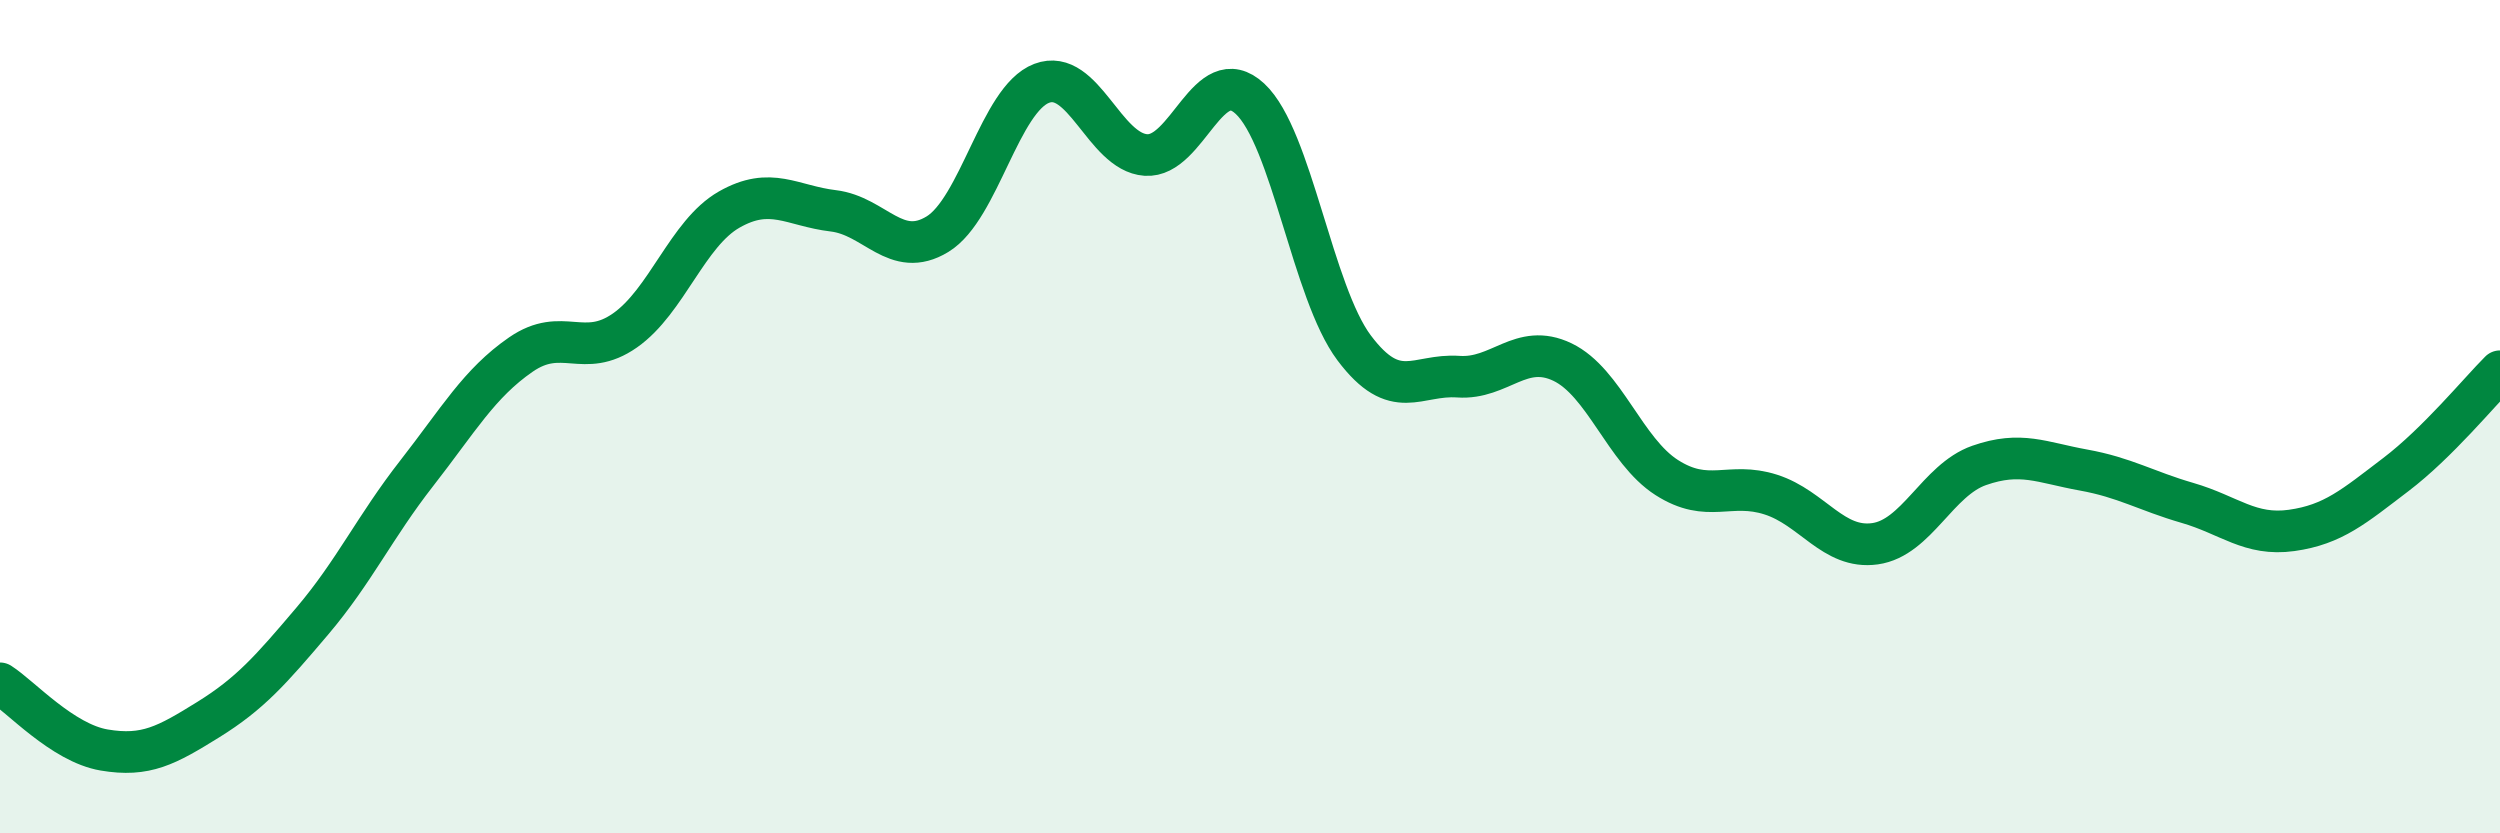 
    <svg width="60" height="20" viewBox="0 0 60 20" xmlns="http://www.w3.org/2000/svg">
      <path
        d="M 0,16.4 C 0.5,16.72 1.5,17.83 2.5,18 C 3.5,18.17 4,17.89 5,17.27 C 6,16.65 6.5,16.08 7.5,14.9 C 8.5,13.72 9,12.64 10,11.36 C 11,10.08 11.5,9.2 12.5,8.51 C 13.5,7.82 14,8.63 15,7.93 C 16,7.23 16.5,5.6 17.5,5.03 C 18.5,4.46 19,4.94 20,5.06 C 21,5.18 21.5,6.23 22.5,5.62 C 23.5,5.01 24,2.38 25,2 C 26,1.62 26.5,3.65 27.5,3.72 C 28.5,3.79 29,1.44 30,2.37 C 31,3.3 31.5,7.02 32.5,8.35 C 33.5,9.68 34,8.97 35,9.04 C 36,9.11 36.5,8.21 37.5,8.69 C 38.5,9.17 39,10.82 40,11.46 C 41,12.1 41.5,11.55 42.5,11.87 C 43.5,12.19 44,13.19 45,13.05 C 46,12.91 46.5,11.52 47.5,11.17 C 48.5,10.82 49,11.1 50,11.28 C 51,11.46 51.5,11.78 52.5,12.07 C 53.5,12.36 54,12.87 55,12.73 C 56,12.59 56.5,12.15 57.5,11.39 C 58.5,10.63 59.5,9.41 60,8.91L60 20L0 20Z"
        fill="#008740"
        opacity="0.1"
        stroke-linecap="round"
        stroke-linejoin="round"
      />
      <path
        d="M 0,16.4 C 0.5,16.72 1.5,17.83 2.5,18 C 3.5,18.17 4,17.89 5,17.27 C 6,16.65 6.5,16.08 7.5,14.9 C 8.5,13.72 9,12.64 10,11.36 C 11,10.08 11.5,9.2 12.5,8.51 C 13.5,7.82 14,8.63 15,7.93 C 16,7.23 16.5,5.6 17.5,5.03 C 18.5,4.46 19,4.94 20,5.06 C 21,5.18 21.5,6.23 22.5,5.62 C 23.5,5.01 24,2.38 25,2 C 26,1.62 26.5,3.65 27.5,3.72 C 28.5,3.79 29,1.44 30,2.37 C 31,3.3 31.5,7.02 32.5,8.35 C 33.5,9.68 34,8.97 35,9.04 C 36,9.11 36.5,8.21 37.5,8.69 C 38.5,9.17 39,10.82 40,11.46 C 41,12.1 41.5,11.55 42.5,11.87 C 43.5,12.19 44,13.19 45,13.05 C 46,12.91 46.5,11.52 47.5,11.17 C 48.5,10.82 49,11.1 50,11.28 C 51,11.46 51.5,11.78 52.5,12.07 C 53.5,12.36 54,12.87 55,12.73 C 56,12.59 56.5,12.15 57.5,11.39 C 58.5,10.63 59.5,9.41 60,8.91"
        stroke="#008740"
        stroke-width="1"
        fill="none"
        stroke-linecap="round"
        stroke-linejoin="round"
      />
    </svg>
  